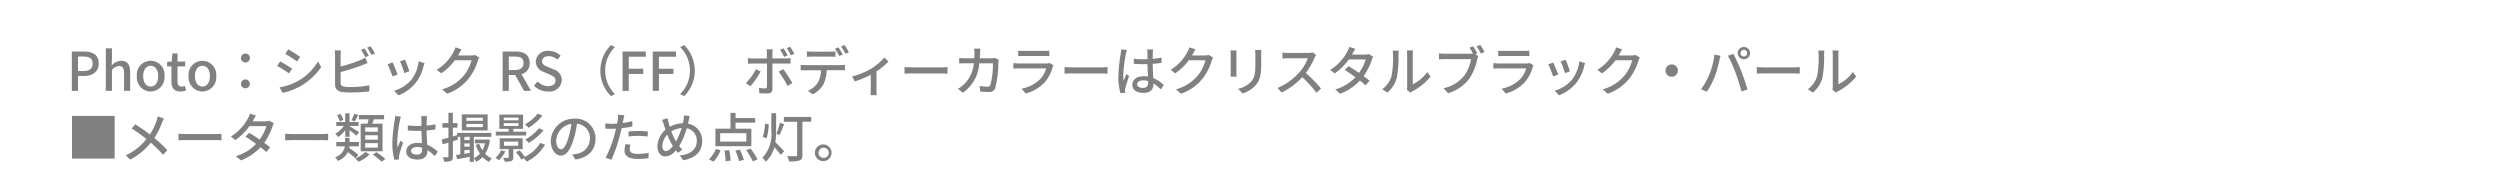<svg xmlns="http://www.w3.org/2000/svg" width="375" height="28" viewBox="0 0 375 28">
  <g id="グループ_2216" data-name="グループ 2216" transform="translate(0 -1481)">
    <path id="パス_1757" data-name="パス 1757" d="M.776,9H1.7V6.768h.888c1.28,0,2.216-.592,2.216-1.88C4.808,3.56,3.872,3.1,2.56,3.1H.776ZM1.7,6.024V3.856h.768c.936,0,1.424.256,1.424,1.032S3.448,6.024,2.5,6.024ZM5.872,9h.92V5.88a1.474,1.474,0,0,1,1.072-.6c.52,0,.744.3.744,1.064V9h.92V6.232c0-1.12-.416-1.744-1.352-1.744a2.048,2.048,0,0,0-1.424.7l.04-.872V2.624h-.92Zm6.728.1a2.116,2.116,0,0,0,2.072-2.3,2.084,2.084,0,1,0-4.144,0A2.116,2.116,0,0,0,12.6,9.1Zm0-.752c-.688,0-1.12-.616-1.12-1.552s.432-1.552,1.12-1.552,1.128.624,1.128,1.552S13.3,8.352,12.6,8.352Zm4.448.752a2.815,2.815,0,0,0,.864-.16l-.168-.68a1.312,1.312,0,0,1-.472.1c-.456,0-.64-.272-.64-.8V5.336h1.144V4.6H16.632V3.384h-.768L15.76,4.6l-.688.048v.688h.64V7.56C15.712,8.488,16.056,9.1,17.048,9.1Zm3.312,0a2.116,2.116,0,0,0,2.072-2.3,2.084,2.084,0,1,0-4.144,0A2.116,2.116,0,0,0,20.36,9.1Zm0-.752c-.688,0-1.12-.616-1.12-1.552s.432-1.552,1.12-1.552,1.128.624,1.128,1.552S21.056,8.352,20.36,8.352Zm6.456-3.608a.654.654,0,0,0,.672-.664.672.672,0,0,0-1.344,0A.654.654,0,0,0,26.816,4.744Zm0,3.872a.664.664,0,1,0-.672-.656A.652.652,0,0,0,26.816,8.616Zm6.432-5.848-.456.688c.5.28,1.352.848,1.76,1.144l.472-.688C34.648,3.64,33.744,3.048,33.248,2.768Zm-1.32,5.7L32.4,9.3A9.373,9.373,0,0,0,35.056,8.3,9.524,9.524,0,0,0,38.184,5.44L37.7,4.592A8.228,8.228,0,0,1,34.632,7.56,8.785,8.785,0,0,1,31.928,8.472Zm.1-3.888-.456.688a20.021,20.021,0,0,1,1.784,1.12l.464-.712C33.448,5.416,32.536,4.848,32.032,4.584ZM44.68,2.64l-.52.216a9.622,9.622,0,0,1,.64,1.1l.52-.224A11.52,11.52,0,0,0,44.68,2.64Zm.9-.336-.512.216a7.453,7.453,0,0,1,.648,1.1l.52-.224A9.823,9.823,0,0,0,45.584,2.3Zm-4.44.632h-.936a4.775,4.775,0,0,1,.056.736V8.048c0,.672.368.992,1.016,1.112a8.717,8.717,0,0,0,1.312.08A23.429,23.429,0,0,0,45.4,9.08V8.16a13.36,13.36,0,0,1-2.76.264,6.9,6.9,0,0,1-1-.056c-.376-.08-.544-.176-.544-.56V6.176A30.923,30.923,0,0,0,44.3,5.168c.256-.1.576-.24.84-.344l-.352-.808a4.418,4.418,0,0,1-.776.392,21.968,21.968,0,0,1-2.92.936V3.672A7.26,7.26,0,0,1,41.144,2.936ZM50.76,4.328l-.752.248a14.631,14.631,0,0,1,.64,1.76l.752-.272C51.3,5.712,50.9,4.664,50.76,4.328Zm2.92.512-.88-.28A5.553,5.553,0,0,1,51.736,7.3a5.452,5.452,0,0,1-2.624,1.688l.664.68a6.2,6.2,0,0,0,2.632-1.936,6.413,6.413,0,0,0,1.12-2.416C53.56,5.184,53.608,5.04,53.68,4.84Zm-4.784-.1-.752.272a16.339,16.339,0,0,1,.728,1.824l.76-.28C49.48,6.12,49.08,5.112,48.9,4.744ZM59.24,2.776l-.928-.3a3.547,3.547,0,0,1-.3.72A6.789,6.789,0,0,1,55.5,5.84l.7.528a8.354,8.354,0,0,0,2.032-1.96h2.5a6.007,6.007,0,0,1-1.216,2.36,6.41,6.41,0,0,1-3.208,2l.744.664a7.209,7.209,0,0,0,3.2-2.216A7.918,7.918,0,0,0,61.664,4.5a2.738,2.738,0,0,1,.224-.488l-.656-.4a1.879,1.879,0,0,1-.6.08h-1.92c.04-.064.08-.136.112-.2C58.912,3.328,59.08,3.016,59.24,2.776ZM65.392,9h.928V6.624h.952L68.608,9h1.048l-1.44-2.5a1.639,1.639,0,0,0,1.232-1.688c0-1.272-.912-1.712-2.128-1.712H65.392Zm.928-3.12V3.856h.888c.856,0,1.32.248,1.32.96s-.464,1.064-1.32,1.064ZM72.2,9.1a1.833,1.833,0,0,0,2.072-1.712,1.644,1.644,0,0,0-1.2-1.592l-.808-.344c-.48-.192-.952-.384-.952-.9,0-.464.392-.752.992-.752a1.875,1.875,0,0,1,1.3.528l.488-.592A2.522,2.522,0,0,0,72.3,3a1.75,1.75,0,0,0-1.936,1.624,1.694,1.694,0,0,0,1.2,1.544l.816.352c.544.24.944.408.944.944,0,.5-.4.832-1.112.832a2.283,2.283,0,0,1-1.568-.7l-.544.64A2.937,2.937,0,0,0,72.2,9.1ZM80.056,5.96A5.33,5.33,0,0,0,81.64,9.784l.608-.288a4.983,4.983,0,0,1,0-7.072l-.608-.288A5.33,5.33,0,0,0,80.056,5.96ZM83.384,9h.928V6.464h2.176V5.688H84.312v-1.8h2.56V3.1H83.384Zm4.528,0h.928V6.464h2.176V5.688H88.84v-1.8H91.4V3.1H87.912Zm6.3-3.04a5.33,5.33,0,0,0-1.584-3.824l-.608.288a4.983,4.983,0,0,1,0,7.072l.608.288A5.33,5.33,0,0,0,94.216,5.96ZM104.1,6.1l-.712-.344a8.3,8.3,0,0,1-1.512,2.08l.688.472A11.953,11.953,0,0,0,104.1,6.1Zm3.384-.352-.688.376a13.853,13.853,0,0,1,1.328,2.136l.736-.416A17.191,17.191,0,0,0,107.488,5.744Zm.04-3.128-.52.216a8.432,8.432,0,0,1,.616,1.072l.528-.232A10.761,10.761,0,0,0,107.528,2.616Zm.984-.232L108,2.6a7.457,7.457,0,0,1,.632,1.064l.52-.224A9.292,9.292,0,0,0,108.512,2.384Zm-2.592.384h-.944a3.409,3.409,0,0,1,.064.624v.744H102.9a6.642,6.642,0,0,1-.712-.048v.84c.216-.016.472-.024.72-.024h2.136V8.336c-.008.216-.1.3-.3.3a5.461,5.461,0,0,1-.912-.088l.072.792a11.984,11.984,0,0,0,1.208.056c.528,0,.752-.248.752-.68V4.9h2.016c.2,0,.472,0,.7.016V4.088a5.323,5.323,0,0,1-.712.048h-2.008V3.4A4.3,4.3,0,0,1,105.92,2.768Zm5.12.3V3.9c.216-.016.512-.032.784-.032h2.7c.256,0,.544.016.8.032V3.072a6.709,6.709,0,0,1-.8.048h-2.7A6.033,6.033,0,0,1,111.04,3.072ZM110.1,5.1v.832c.224-.016.488-.024.728-.024h2.312a3.7,3.7,0,0,1-.48,1.888,3.331,3.331,0,0,1-1.48,1.192l.736.544a3.912,3.912,0,0,0,1.592-1.5A4.91,4.91,0,0,0,114,5.9h2.064c.208,0,.48.008.672.016V5.1a5.1,5.1,0,0,1-.672.04h-5.24A7.01,7.01,0,0,1,110.1,5.1Zm5.664-2.632-.512.216a9.549,9.549,0,0,1,.632,1.1l.528-.224A11.591,11.591,0,0,0,115.76,2.464Zm.9-.344-.512.216a8.029,8.029,0,0,1,.656,1.1l.52-.232A10.194,10.194,0,0,0,116.664,2.12Zm1.16,4.72.384.752a16.341,16.341,0,0,0,2.408-1.008v2.3c0,.256-.016.632-.032.768h.928a5.1,5.1,0,0,1-.04-.768V6.08a11.184,11.184,0,0,0,1.8-1.472L122.648,4A8.6,8.6,0,0,1,120.7,5.664,11.042,11.042,0,0,1,117.824,6.84Zm7.856-1.408v.992c.272-.024.752-.04,1.192-.04h4.352c.352,0,.72.032.9.04V5.432c-.2.016-.512.048-.9.048h-4.352C126.44,5.48,125.944,5.448,125.68,5.432Zm11.368-2.776h-.936a5.089,5.089,0,0,1,.056.688q0,.408-.024.768h-1.288c-.312,0-.672-.024-.976-.048V4.9c.3-.024.68-.032.976-.032h1.216a4.973,4.973,0,0,1-1.464,3.144,4.269,4.269,0,0,1-.92.672l.736.6a5.738,5.738,0,0,0,2.464-4.416h2.048A11.572,11.572,0,0,1,138.56,8.1a.423.423,0,0,1-.456.272,9.159,9.159,0,0,1-1.16-.1l.1.84c.408.032.872.056,1.3.056a.892.892,0,0,0,.928-.544,15.573,15.573,0,0,0,.48-3.88c.008-.1.032-.272.056-.408l-.56-.272a3.637,3.637,0,0,1-.552.048h-1.728c.016-.248.032-.512.04-.784C137.016,3.136,137.032,2.84,137.048,2.656Zm5.68.312v.824c.224-.016.512-.024.768-.024h3.1c.272,0,.592.008.792.024V2.968a7.643,7.643,0,0,1-.784.04H143.5A7.318,7.318,0,0,1,142.728,2.968Zm5.3,2.2-.568-.352a1.587,1.587,0,0,1-.512.072h-4.1c-.232,0-.536-.024-.848-.056v.832c.3-.024.656-.032.848-.032h4.072a3.771,3.771,0,0,1-.888,1.6,5.382,5.382,0,0,1-2.8,1.44l.624.72a5.911,5.911,0,0,0,2.864-1.7,5.66,5.66,0,0,0,1.176-2.24A1.405,1.405,0,0,1,148.024,5.168Zm1.656.264v.992c.272-.024.752-.04,1.192-.04h4.352c.352,0,.72.032.9.04V5.432c-.2.016-.512.048-.9.048h-4.352C150.44,5.48,149.944,5.448,149.68,5.432ZM160.568,8c0-.344.376-.576.912-.576a2.578,2.578,0,0,1,.744.112v.216c0,.5-.184.808-.776.808C160.936,8.56,160.568,8.376,160.568,8Zm2.4-5.208h-.9a3.936,3.936,0,0,1,.048.512v.944c-.224.008-.44.016-.664.016a13.025,13.025,0,0,1-1.384-.072l.008.752c.464.032.9.056,1.368.056.224,0,.448-.008.672-.016.016.624.048,1.312.08,1.872a4.258,4.258,0,0,0-.648-.048c-1.072,0-1.7.544-1.7,1.28,0,.768.632,1.216,1.712,1.216,1.112,0,1.464-.632,1.464-1.368V7.9a7.606,7.606,0,0,1,1.112.888l.432-.672a5.278,5.278,0,0,0-1.576-1.032c-.024-.616-.08-1.336-.088-2.136.464-.032.912-.088,1.328-.152V4.016A12.374,12.374,0,0,1,162.9,4.2c.008-.368.016-.712.024-.912C162.928,3.128,162.944,2.952,162.968,2.792Zm-3.928.072-.872-.08c-.008.208-.04.464-.064.664a24.548,24.548,0,0,0-.352,3.352,9.363,9.363,0,0,0,.312,2.544l.712-.056c-.008-.1-.016-.216-.024-.3a2.065,2.065,0,0,1,.04-.368c.088-.408.36-1.224.576-1.832l-.4-.312c-.128.3-.3.7-.416,1.024a5.205,5.205,0,0,1-.064-.856,21.149,21.149,0,0,1,.392-3.168C158.912,3.336,158.992,3.008,159.04,2.864Zm10.288-.088-.928-.3a3.546,3.546,0,0,1-.3.72,6.789,6.789,0,0,1-2.512,2.648l.7.528a8.354,8.354,0,0,0,2.032-1.96h2.5a6.007,6.007,0,0,1-1.216,2.36,6.41,6.41,0,0,1-3.208,2l.744.664a7.209,7.209,0,0,0,3.2-2.216,7.918,7.918,0,0,0,1.408-2.72,2.738,2.738,0,0,1,.224-.488l-.656-.4a1.879,1.879,0,0,1-.6.08H168.8c.04-.064.08-.136.112-.2C169,3.328,169.168,3.016,169.328,2.776Zm9.88.1h-.952a6.185,6.185,0,0,1,.048.736V4.984c0,1.4-.1,2.024-.664,2.664a3.731,3.731,0,0,1-1.92,1.04l.664.7A4.369,4.369,0,0,0,178.3,8.216c.592-.672.88-1.352.88-3.184V3.608C179.176,3.32,179.192,3.08,179.208,2.872Zm-3.712.064h-.92a5.167,5.167,0,0,1,.032.592v2.68c0,.232-.024.512-.032.648h.92c-.016-.16-.032-.44-.032-.648V3.528C175.464,3.3,175.48,3.1,175.5,2.936Zm11.928.68-.52-.384a2.427,2.427,0,0,1-.7.08H183.24a8.559,8.559,0,0,1-.872-.056v.9c.128-.008.56-.048.872-.048h2.936A6.582,6.582,0,0,1,184.9,6.224a8.989,8.989,0,0,1-3.288,2.344l.648.68a10.5,10.5,0,0,0,3.08-2.3,17.954,17.954,0,0,1,2.12,2.336l.7-.624a21.264,21.264,0,0,0-2.288-2.344,10.95,10.95,0,0,0,1.312-2.28A2.761,2.761,0,0,1,187.424,3.616Zm5.88-.92-.912-.288a3.748,3.748,0,0,1-.3.72,7.336,7.336,0,0,1-2.56,2.728l.68.528a9.06,9.06,0,0,0,2.112-2.1h2.528a6.557,6.557,0,0,1-1,2.016c-.536-.368-1.1-.728-1.576-1.008l-.552.568c.464.3,1.04.688,1.592,1.088a6.8,6.8,0,0,1-3.024,1.84l.728.64a7.62,7.62,0,0,0,2.968-1.976c.328.264.632.512.856.72l.592-.7c-.248-.2-.56-.44-.9-.68a9.16,9.16,0,0,0,1.224-2.416,4.024,4.024,0,0,1,.216-.5l-.648-.4a1.862,1.862,0,0,1-.6.088H192.8c.032-.056.056-.1.088-.16C192.976,3.248,193.144,2.936,193.3,2.7Zm7.72,6.128.528.44a2.488,2.488,0,0,1,.3-.2,8.417,8.417,0,0,0,2.728-2.208l-.488-.688a5.628,5.628,0,0,1-2.176,1.84V3.584a4.82,4.82,0,0,1,.04-.64h-.928a5.865,5.865,0,0,1,.048.64V8.32A2.307,2.307,0,0,1,201.024,8.824Zm-3.688-.072.768.512a4.494,4.494,0,0,0,1.424-2.24,17.526,17.526,0,0,0,.248-3.416,5.988,5.988,0,0,1,.04-.64h-.928a2.493,2.493,0,0,1,.064.648,13.871,13.871,0,0,1-.232,3.192A3.7,3.7,0,0,1,197.336,8.752Zm13.624-6.44-.536.216c.168.256.376.592.528.888a2.9,2.9,0,0,1-.36.016H206.72c-.264,0-.64-.032-.872-.056v.9c.208-.016.528-.032.864-.032h3.936a5.6,5.6,0,0,1-1,2.456,5.342,5.342,0,0,1-3.128,1.9l.688.752a6.222,6.222,0,0,0,3.176-2.168,8.009,8.009,0,0,0,1.2-2.936,2.431,2.431,0,0,1,.144-.464l-.44-.288.3-.128A11.877,11.877,0,0,0,210.96,2.312Zm1.072-.208-.544.224a7.947,7.947,0,0,1,.648,1.072l.544-.24C212.52,2.864,212.224,2.384,212.032,2.1Zm2.7.864v.824c.224-.016.512-.024.768-.024h3.1c.272,0,.592.008.792.024V2.968a7.643,7.643,0,0,1-.784.04H215.5A7.318,7.318,0,0,1,214.728,2.968Zm5.3,2.2-.568-.352a1.587,1.587,0,0,1-.512.072h-4.1c-.232,0-.536-.024-.848-.056v.832c.3-.024.656-.032.848-.032h4.072a3.771,3.771,0,0,1-.888,1.6,5.382,5.382,0,0,1-2.8,1.44l.624.72a5.911,5.911,0,0,0,2.864-1.7,5.66,5.66,0,0,0,1.176-2.24A1.405,1.405,0,0,1,220.024,5.168Zm4.824-.84-.752.248a14.631,14.631,0,0,1,.64,1.76l.752-.272C225.384,5.712,224.992,4.664,224.848,4.328Zm2.92.512-.88-.28A5.553,5.553,0,0,1,225.824,7.3,5.452,5.452,0,0,1,223.2,8.984l.664.68A6.2,6.2,0,0,0,226.5,7.728a6.413,6.413,0,0,0,1.12-2.416C227.648,5.184,227.7,5.04,227.768,4.84Zm-4.784-.1-.752.272a16.34,16.34,0,0,1,.728,1.824l.76-.28C223.568,6.12,223.168,5.112,222.984,4.744Zm10.344-1.968-.928-.3a3.546,3.546,0,0,1-.3.72,6.789,6.789,0,0,1-2.512,2.648l.7.528a8.354,8.354,0,0,0,2.032-1.96h2.5a6.007,6.007,0,0,1-1.216,2.36,6.41,6.41,0,0,1-3.208,2l.744.664a7.209,7.209,0,0,0,3.2-2.216,7.918,7.918,0,0,0,1.408-2.72,2.738,2.738,0,0,1,.224-.488l-.656-.4a1.879,1.879,0,0,1-.6.08H232.8c.04-.064.08-.136.112-.2C233,3.328,233.168,3.016,233.328,2.776Zm7.416,2.256a.928.928,0,1,0,.928.928A.929.929,0,0,0,240.744,5.032Zm10.328-1.688a.505.505,0,0,1,.5-.5.512.512,0,0,1,.5.5.505.505,0,0,1-.5.5A.5.5,0,0,1,251.072,3.344Zm-.424,0a.924.924,0,1,0,.92-.928A.92.92,0,0,0,250.648,3.344ZM246.4,6.56a10.256,10.256,0,0,1-1.24,2.192l.872.368a11.605,11.605,0,0,0,1.176-2.232,17.055,17.055,0,0,0,.7-2.464c.04-.176.112-.48.168-.68l-.9-.184A12.076,12.076,0,0,1,246.4,6.56Zm3.944-.248a27.294,27.294,0,0,1,.872,2.784l.912-.3c-.216-.752-.64-2-.944-2.768-.32-.808-.848-1.968-1.176-2.568l-.824.272A21.347,21.347,0,0,1,250.344,6.312Zm3.176-.88v.992c.272-.024.752-.04,1.192-.04h4.352c.352,0,.72.032.9.04V5.432c-.2.016-.512.048-.9.048h-4.352C254.28,5.48,253.784,5.448,253.52,5.432Zm11.344,3.392.528.44a2.487,2.487,0,0,1,.3-.2,8.417,8.417,0,0,0,2.728-2.208l-.488-.688a5.628,5.628,0,0,1-2.176,1.84V3.584a4.818,4.818,0,0,1,.04-.64h-.928a5.863,5.863,0,0,1,.048.64V8.32A2.307,2.307,0,0,1,264.864,8.824Zm-3.688-.072.768.512a4.494,4.494,0,0,0,1.424-2.24,17.526,17.526,0,0,0,.248-3.416,5.991,5.991,0,0,1,.04-.64h-.928a2.493,2.493,0,0,1,.064.648,13.872,13.872,0,0,1-.232,3.192A3.7,3.7,0,0,1,261.176,8.752ZM7.2,12.76H.8v6.4H7.2Zm7.392.392-.928-.328a5.632,5.632,0,0,1-.176.656,8.85,8.85,0,0,1-1,2.064c-.64-.488-1.528-1.1-2.2-1.528l-.528.64a22.717,22.717,0,0,1,2.208,1.576A8.7,8.7,0,0,1,8.856,18.68l.7.632a9.988,9.988,0,0,0,3.064-2.536,17.848,17.848,0,0,1,1.84,1.808l.64-.7a19.594,19.594,0,0,0-1.952-1.808A11.471,11.471,0,0,0,14.3,13.8,5.9,5.9,0,0,1,14.592,13.152Zm2.184,2.28v.992c.272-.024.752-.04,1.192-.04H22.32c.352,0,.72.032.9.04v-.992c-.2.016-.512.048-.9.048H17.968C17.536,15.48,17.04,15.448,16.776,15.432ZM28.4,12.7l-.912-.288a3.747,3.747,0,0,1-.3.72,7.336,7.336,0,0,1-2.56,2.728l.68.528a9.06,9.06,0,0,0,2.112-2.1h2.528a6.557,6.557,0,0,1-1,2.016c-.536-.368-1.1-.728-1.576-1.008l-.552.568c.464.3,1.04.688,1.592,1.088a6.8,6.8,0,0,1-3.024,1.84l.728.64a7.62,7.62,0,0,0,2.968-1.976c.328.264.632.512.856.72l.592-.7c-.248-.2-.56-.44-.9-.68a9.16,9.16,0,0,0,1.224-2.416,4.025,4.025,0,0,1,.216-.5l-.648-.4a1.863,1.863,0,0,1-.6.088H27.9c.032-.056.056-.1.088-.16C28.072,13.248,28.24,12.936,28.4,12.7Zm4.376,2.736v.992c.272-.024.752-.04,1.192-.04H38.32c.352,0,.72.032.9.04v-.992c-.2.016-.512.048-.9.048H33.968C33.536,15.48,33.04,15.448,32.776,15.432Zm13.9-.3h-1.9V14.48h1.9Zm0,1.184h-1.9v-.656h1.9Zm0,1.192h-1.9V16.84h1.9ZM44.1,13.92v4.144h3.28V13.92H45.848c.072-.2.152-.424.232-.648h1.536v-.64H43.848v.64h1.44c-.048.208-.1.44-.16.648Zm-.968-1.48a7.349,7.349,0,0,1-.416.968l.488.176c.168-.248.36-.608.552-.968Zm-1.632.928a2.892,2.892,0,0,0-.44-.9l-.5.184a3.582,3.582,0,0,1,.408.936Zm.288,2.528h.648v-.984c.368.272.816.624,1.024.816l.4-.52c-.216-.16-1.112-.72-1.424-.888v-.056h1.352v-.592H42.432v-1.3h-.648v1.3H40.44v.592h1.128a3.929,3.929,0,0,1-1.288,1.184,2.792,2.792,0,0,1,.44.488,4.286,4.286,0,0,0,1.064-1.056Zm1.984,2.712a14.339,14.339,0,0,0-1.392-1.032c.016-.088.032-.168.04-.256h1.416v-.648h-1.4v-.616H41.76v.616H40.44v.648h1.288a2.058,2.058,0,0,1-1.456,1.632,2.513,2.513,0,0,1,.392.56A2.8,2.8,0,0,0,42.176,18.2a10.367,10.367,0,0,1,1.12.912Zm1.04-.448a4.573,4.573,0,0,1-1.52.976,4.836,4.836,0,0,1,.5.5,5.608,5.608,0,0,0,1.64-1.1Zm1.112.408a10.286,10.286,0,0,1,1.312,1.056l.568-.408A9.643,9.643,0,0,0,46.456,18.2ZM51.664,18c0-.344.376-.576.912-.576a2.578,2.578,0,0,1,.744.112v.216c0,.5-.184.808-.776.808C52.032,18.56,51.664,18.376,51.664,18Zm2.4-5.208h-.9a3.937,3.937,0,0,1,.048.512v.944c-.224.008-.44.016-.664.016a13.025,13.025,0,0,1-1.384-.072l.008.752c.464.032.9.056,1.368.056.224,0,.448-.008.672-.016.016.624.048,1.312.08,1.872a4.258,4.258,0,0,0-.648-.048c-1.072,0-1.7.544-1.7,1.28,0,.768.632,1.216,1.712,1.216,1.112,0,1.464-.632,1.464-1.368V17.9a7.606,7.606,0,0,1,1.112.888l.432-.672A5.278,5.278,0,0,0,54.08,17.08c-.024-.616-.08-1.336-.088-2.136.464-.032.912-.088,1.328-.152v-.776a12.374,12.374,0,0,1-1.328.184c.008-.368.016-.712.024-.912C54.024,13.128,54.04,12.952,54.064,12.792Zm-3.928.072-.872-.08c-.008.208-.04.464-.064.664a24.547,24.547,0,0,0-.352,3.352,9.363,9.363,0,0,0,.312,2.544l.712-.056c-.008-.1-.016-.216-.024-.3a2.065,2.065,0,0,1,.04-.368c.088-.408.36-1.224.576-1.832l-.4-.312c-.128.3-.3.7-.416,1.024a5.2,5.2,0,0,1-.064-.856,21.149,21.149,0,0,1,.392-3.168C50.008,13.336,50.088,13.008,50.136,12.864Zm12.3.632H59.96v-.464h2.472Zm0,.944H59.96v-.472h2.472Zm.712-1.912H59.272v2.416h3.872ZM59.656,18.44v-.56h.808v.44Zm0-1.552h.808v.48h-.808Zm.808-.984v.48h-.808V15.9Zm2.632.384-.12.016H61.232v.568H62.76a4.146,4.146,0,0,1-.408,1.032,3.873,3.873,0,0,1-.456-.952l-.536.136a5.089,5.089,0,0,0,.632,1.328,2.7,2.7,0,0,1-.912.688V15.9H63.7v-.592H58.56v.336l-.632.192V14.528h.688V13.84h-.688V12.288h-.664V13.84h-.9v.688h.9v1.5c-.384.112-.744.208-1.032.288l.176.712c.264-.08.552-.168.856-.264v2.056c0,.1-.04.136-.144.136-.088.008-.384.008-.7-.008a2.694,2.694,0,0,1,.2.68,2.527,2.527,0,0,0,1.032-.128c.208-.12.28-.32.28-.68V16.56l.768-.248L58.64,15.9h.408v2.624q-.36.06-.648.1l.176.624c.544-.1,1.216-.224,1.888-.352v.76h.616v-.52a1.941,1.941,0,0,1,.336.5,3.272,3.272,0,0,0,.976-.7,3.514,3.514,0,0,0,.96.72,2.413,2.413,0,0,1,.424-.52,3.087,3.087,0,0,1-1-.7,5.181,5.181,0,0,0,.712-2.056Zm7.56-3.864a6.241,6.241,0,0,1-1.92,1.6,3.018,3.018,0,0,1,.536.52A7.492,7.492,0,0,0,71.36,12.7Zm.184,2.192a6.584,6.584,0,0,1-2.072,1.68,2.769,2.769,0,0,1,.536.52A8.2,8.2,0,0,0,71.536,14.9Zm-5.28-.768h2.216v.416H65.56Zm0-.832h2.216v.408H65.56Zm3.36,2.112H66.992V14.7h1.472V12.568H64.9V14.7H66.3v.424H64.368v.584H68.92Zm-3.76,2.784a3.053,3.053,0,0,1-.856,1.136,2.948,2.948,0,0,1,.544.368,4.827,4.827,0,0,0,.952-1.344Zm.44-1.3h2.128v.624H65.6Zm2.8,1.128V16.112H64.96v1.632H66.3v1.2c0,.088-.024.1-.112.1a7.273,7.273,0,0,1-.744,0,2.531,2.531,0,0,1,.272.576,2.527,2.527,0,0,0,.976-.1c.232-.088.3-.248.3-.56V17.744Zm2.632-.928a5.365,5.365,0,0,1-2.32,2.088,7.732,7.732,0,0,0-.776-.984l-.552.272a6.8,6.8,0,0,1,.808,1.12l.376-.2a2.6,2.6,0,0,1,.416.512,6.319,6.319,0,0,0,2.768-2.544Zm8.3-.624a2.961,2.961,0,0,0-3.136-3.016A3.468,3.468,0,0,0,72.616,16.5c0,1.336.728,2.216,1.52,2.216s1.456-.9,1.936-2.536a15.93,15.93,0,0,0,.48-2.248,2.127,2.127,0,0,1,1.936,2.232,2.3,2.3,0,0,1-1.936,2.272,4.944,4.944,0,0,1-.712.112l.472.752C78.256,19.024,79.328,17.872,79.328,16.192Zm-5.9.232a2.674,2.674,0,0,1,2.28-2.472,12.737,12.737,0,0,1-.44,2.064c-.368,1.232-.744,1.752-1.1,1.752C73.816,17.768,73.424,17.344,73.424,16.424Zm11.136.648L83.816,17a4.7,4.7,0,0,0-.136,1c0,.792.7,1.216,2.008,1.216a12.353,12.353,0,0,0,1.584-.112L87.3,18.3a9.04,9.04,0,0,1-1.6.16c-1.024,0-1.24-.328-1.24-.688A2.937,2.937,0,0,1,84.56,17.072Zm-.912-4.408-.96-.072a3.273,3.273,0,0,1-.032.72c-.016.152-.056.36-.1.6-.28.024-.552.032-.8.032a7.539,7.539,0,0,1-.976-.064l.016.784c.288.024.584.032.952.032.2,0,.416-.008.648-.016-.064.264-.128.528-.192.776a18.5,18.5,0,0,1-1.36,3.584l.872.3a24.167,24.167,0,0,0,1.264-3.68c.088-.336.176-.7.256-1.048a14.334,14.334,0,0,0,1.608-.272v-.792a14.037,14.037,0,0,1-1.448.28c.04-.176.072-.336.1-.472C83.528,13.192,83.6,12.864,83.648,12.664ZM84.28,15.1v.744a13.464,13.464,0,0,1,1.512-.088,10.11,10.11,0,0,1,1.36.1l.024-.768a13.56,13.56,0,0,0-1.4-.064C85.264,15.024,84.712,15.056,84.28,15.1Zm9.176-2.328-.872-.08a3.3,3.3,0,0,1-.056.68c-.024.16-.056.32-.1.488a4.225,4.225,0,0,0-1.96.536c-.064-.2-.12-.392-.168-.568-.056-.232-.12-.5-.168-.728l-.832.256a5.015,5.015,0,0,1,.3.776c.072.224.144.464.224.7a3.415,3.415,0,0,0-1.208,2.5c0,.984.552,1.512,1.184,1.512a2.1,2.1,0,0,0,1.576-.936c.1.136.216.264.336.4l.632-.512a4.292,4.292,0,0,1-.464-.528,10.11,10.11,0,0,0,1.128-2.648,1.856,1.856,0,0,1,1.512,1.9c0,1.128-.824,2.016-2.536,2.168l.48.72c1.688-.248,2.864-1.216,2.864-2.856a2.567,2.567,0,0,0-2.136-2.632c.04-.144.072-.288.1-.432C93.336,13.3,93.4,12.976,93.456,12.768Zm-4.1,4.5a2.633,2.633,0,0,1,.736-1.712,9.027,9.027,0,0,0,.752,1.568,1.391,1.391,0,0,1,.088.144c-.328.432-.7.76-1.048.76C89.552,18.024,89.352,17.728,89.352,17.264Zm1.968-.808a9.05,9.05,0,0,1-.616-1.384,3.458,3.458,0,0,1,1.536-.5,9.842,9.842,0,0,1-.848,2.008Zm10.624.152h-3.92V15.352h3.92Zm.76-1.944h-2.376v-.9h2.936v-.688h-2.936v-.784h-.76v2.376H97.312V17.3H102.7Zm-5.688,4.944a5.047,5.047,0,0,0,1.064-1.72l-.7-.184a4.6,4.6,0,0,1-1.048,1.576Zm1.648-1.656a10.474,10.474,0,0,1,.168,1.608l.752-.1a9.507,9.507,0,0,0-.208-1.576Zm1.632.008a8.308,8.308,0,0,1,.552,1.576l.728-.184a8.525,8.525,0,0,0-.608-1.544Zm1.616-.064a8.928,8.928,0,0,1,1,1.672l.712-.288a9.542,9.542,0,0,0-1.048-1.632Zm2.832-3.976a7.328,7.328,0,0,1-.336,1.976l.576.224a8,8,0,0,0,.32-2.128Zm1.672-1.576H105.7v2.584a5.325,5.325,0,0,1-1.344,4.128,2.513,2.513,0,0,1,.52.568,4.693,4.693,0,0,0,1.28-2.184c.344.384.76.88.968,1.168l.5-.568c-.2-.224-1-1.048-1.32-1.336a12.036,12.036,0,0,0,.112-1.776Zm.5,3.288c.208-.416.472-1.072.7-1.624L107,13.776a12.029,12.029,0,0,1-.536,1.648Zm4.76-2.728h-4.1v.728h1.992V18.6c0,.152-.056.2-.208.2-.176.008-.76.016-1.3-.016a2.981,2.981,0,0,1,.3.8,4.573,4.573,0,0,0,1.568-.144c.32-.128.432-.368.432-.832V13.632h1.32Zm1.872,4.128a1.252,1.252,0,1,0,0,2.5,1.252,1.252,0,0,0,0-2.5Zm0,2.024a.768.768,0,1,1,.768-.768A.768.768,0,0,1,113.552,19.056Z" transform="translate(10 1485.627)" fill="gray"/>
    <rect id="長方形_1636" data-name="長方形 1636" width="375" height="28" transform="translate(0 1481)" fill="none"/>
  </g>
</svg>
